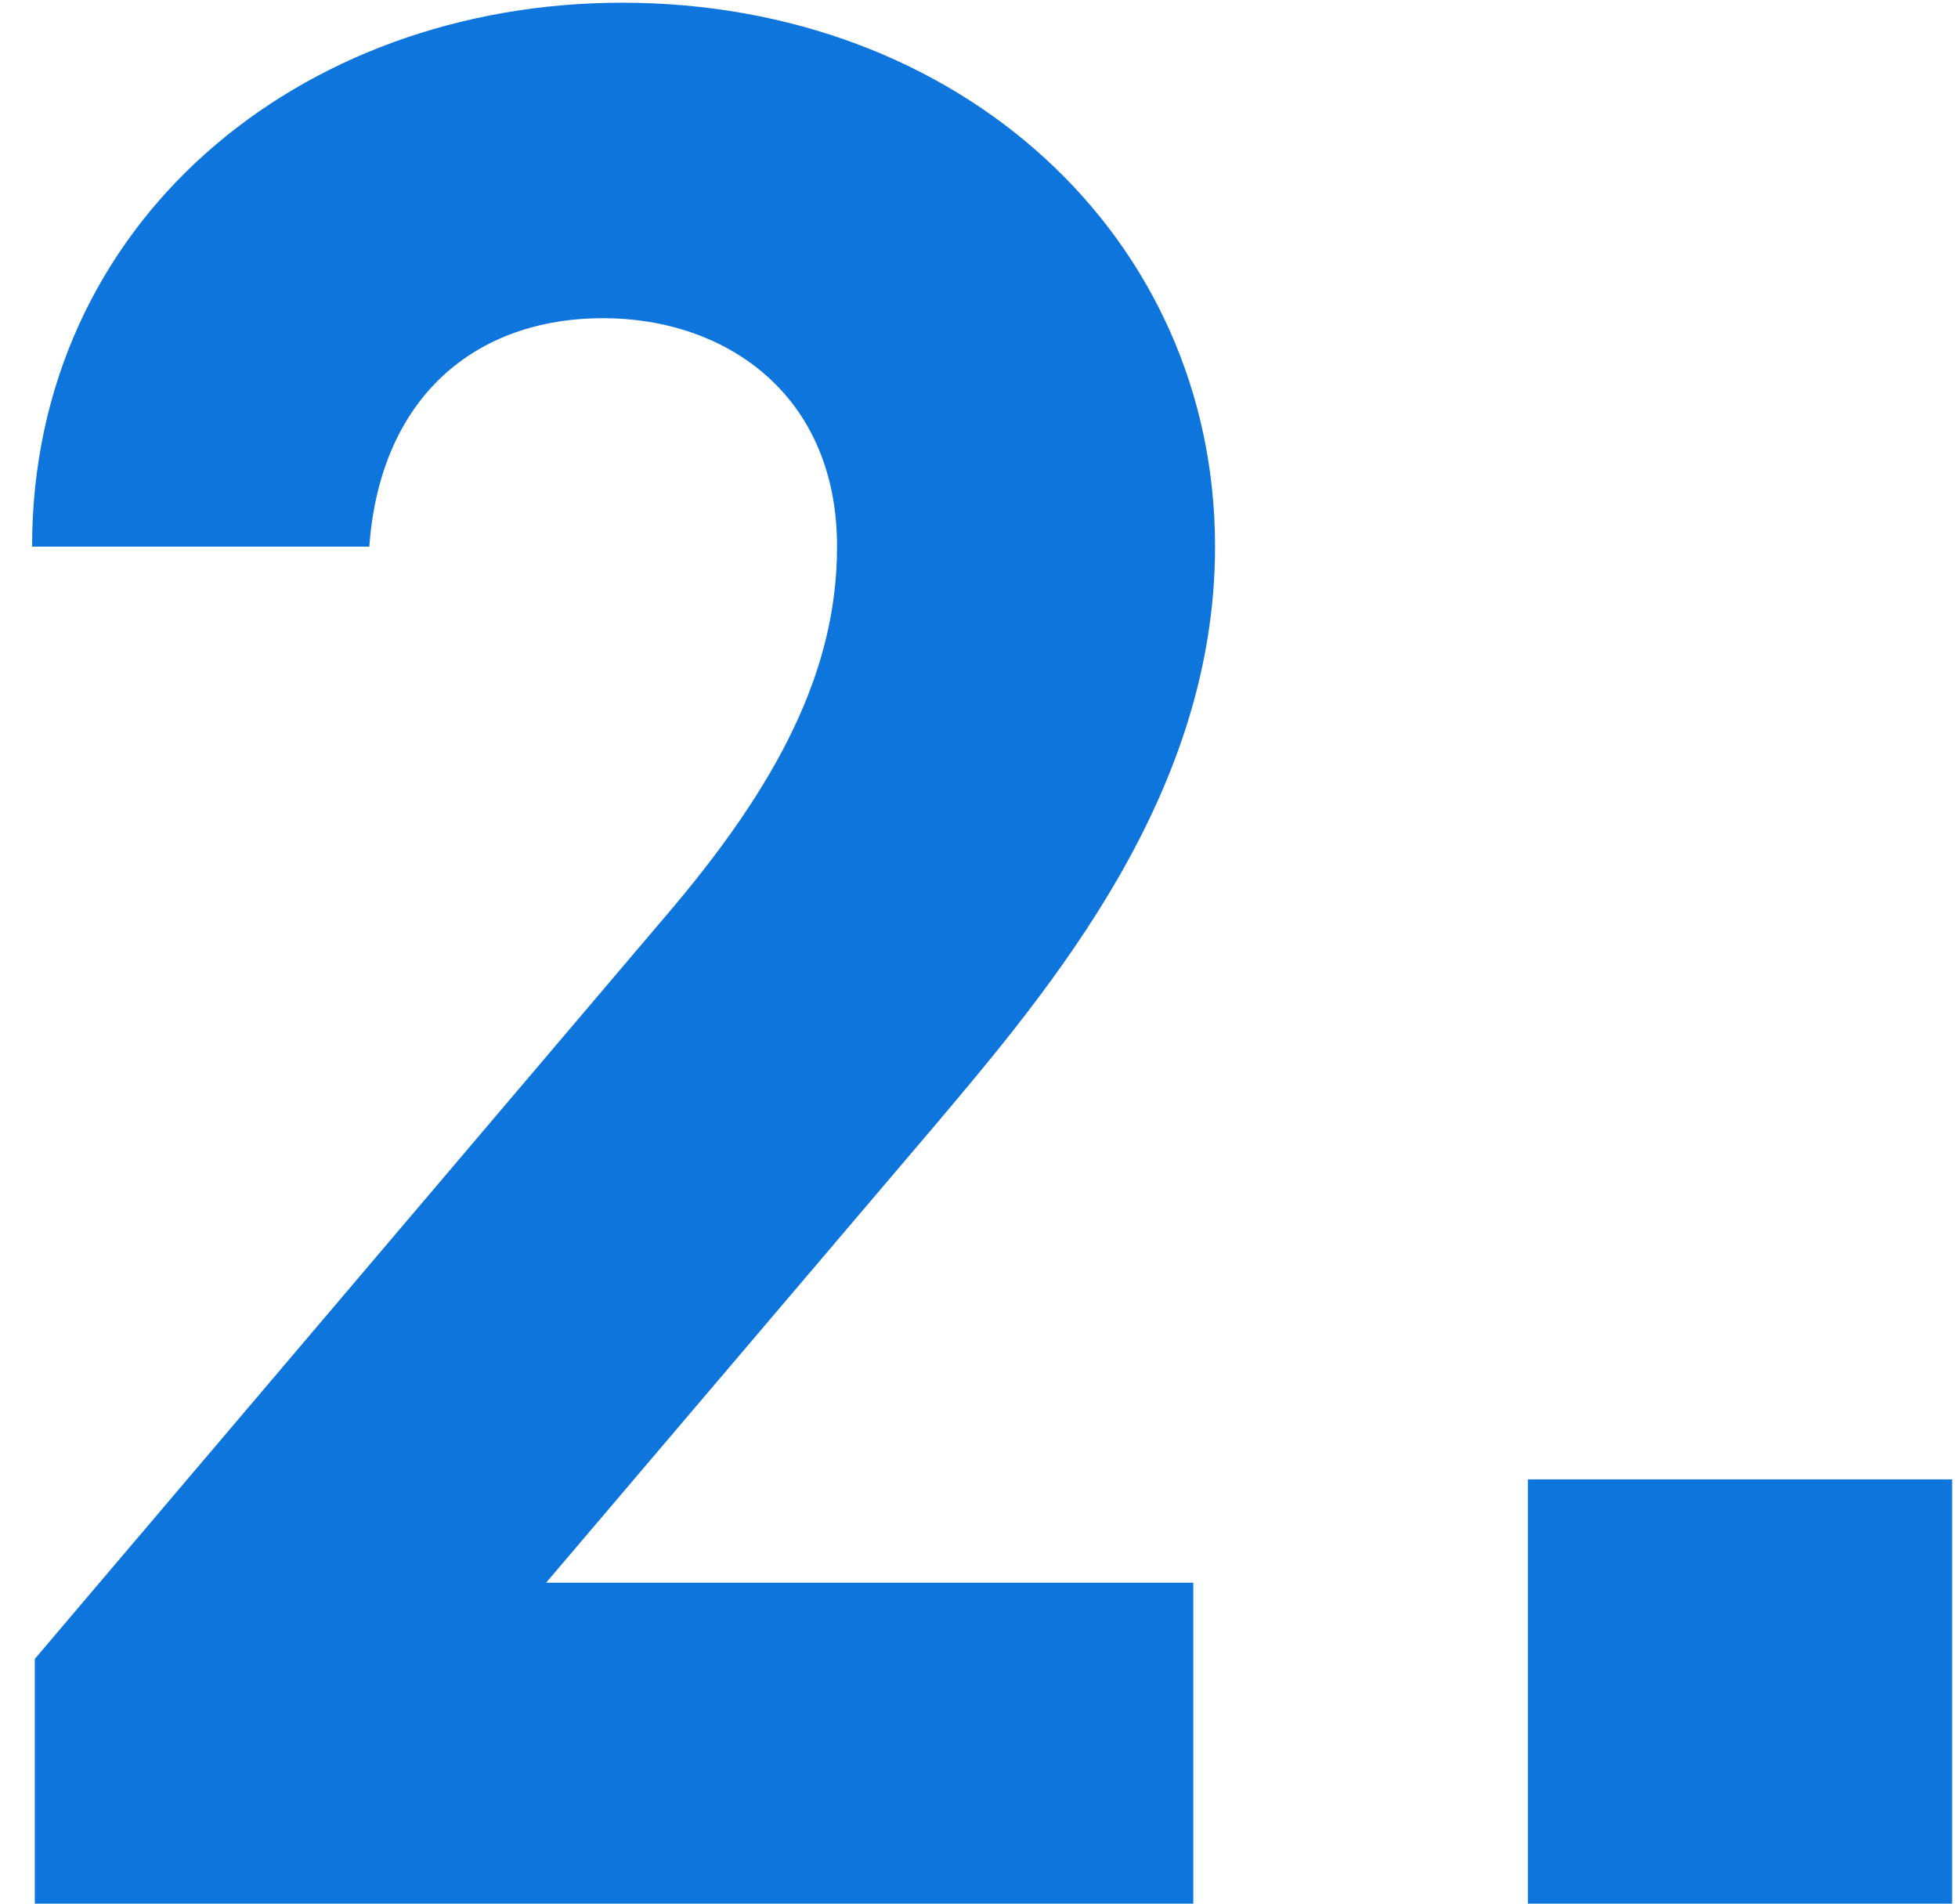 <svg width="36" height="35" viewBox="0 0 36 35" fill="none" xmlns="http://www.w3.org/2000/svg">
<path d="M35.892 27.2V35H28.092V27.2H35.892Z" fill="#0E75DC"/>
<path d="M21.94 29.1V35H0.64V30.5L12.19 16.9C14.34 14.4 15.39 12.3 15.39 10.05C15.39 7.25 13.34 5.85 11.09 5.85C8.74 5.85 6.99 7.3 6.79 10.05H0.59C0.59 4.1 5.49 0.05 11.44 0.05C17.64 0.05 22.34 4.35 22.34 10.05C22.34 14.6 19.34 18.15 17.14 20.75L10.04 29.1H21.94Z" fill="#0E75DC"/>
</svg>
